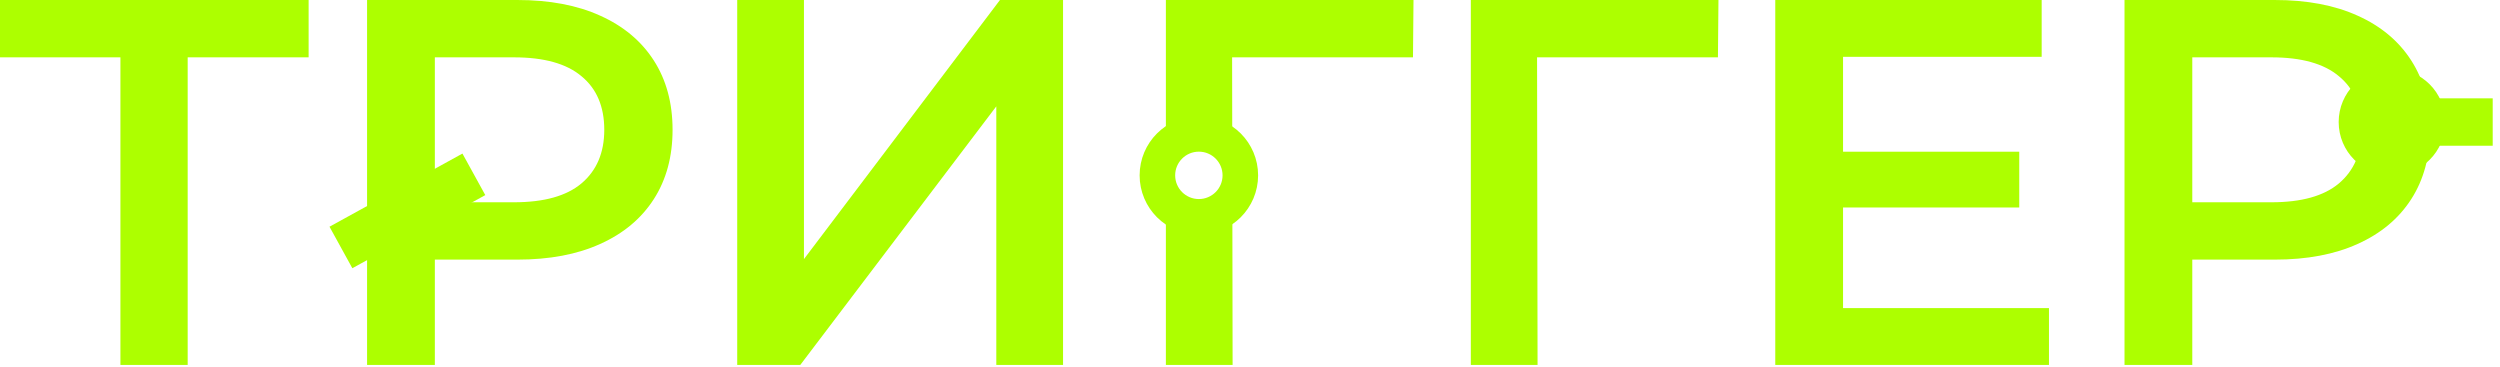 <?xml version="1.0" encoding="UTF-8"?> <svg xmlns="http://www.w3.org/2000/svg" width="211" height="31" viewBox="0 0 211 31" fill="none"> <path d="M10.164 30.8V3.432L11.528 4.84H0V0H26.048V4.84H14.52L15.84 3.432V30.8H10.164Z" fill="#ADFF00"></path> <path d="M30.981 30.8V0H43.653C46.381 0 48.713 0.44 50.649 1.32C52.614 2.2 54.125 3.461 55.181 5.104C56.237 6.747 56.765 8.697 56.765 10.956C56.765 13.215 56.237 15.165 55.181 16.808C54.125 18.451 52.614 19.712 50.649 20.592C48.713 21.472 46.381 21.912 43.653 21.912H34.149L36.701 19.228V30.8H30.981ZM36.701 19.844L34.149 17.072H43.389C45.912 17.072 47.804 16.544 49.065 15.488C50.356 14.403 51.001 12.892 51.001 10.956C51.001 8.991 50.356 7.48 49.065 6.424C47.804 5.368 45.912 4.84 43.389 4.84H34.149L36.701 2.024V19.844Z" fill="#ADFF00"></path> <path d="M62.221 30.8V0H67.853V21.868L84.397 0H89.721V30.8H84.088V8.976L67.544 30.8H62.221Z" fill="#ADFF00"></path> <path d="M124.138 30.8V0H145.038L144.994 4.84H128.406L129.726 3.476L129.77 30.8H124.138Z" fill="#ADFF00"></path> <path d="M155.113 12.804H170.425V17.512H155.113V12.804ZM155.553 26.004H172.933V30.8H149.833V0H172.317V4.796H155.553V26.004Z" fill="#ADFF00"></path> <path d="M179.309 30.8V0H191.981C194.709 0 197.041 0.44 198.977 1.32C200.943 2.2 202.453 3.461 203.509 5.104C204.565 6.747 205.093 8.697 205.093 10.956C205.093 13.215 204.565 15.165 203.509 16.808C202.453 18.451 200.943 19.712 198.977 20.592C197.041 21.472 194.709 21.912 191.981 21.912H182.477L185.029 19.228V30.8H179.309ZM185.029 19.844L182.477 17.072H191.717C194.24 17.072 196.132 16.544 197.393 15.488C198.684 14.403 199.329 12.892 199.329 10.956C199.329 8.991 198.684 7.48 197.393 6.424C196.132 5.368 194.24 4.84 191.717 4.84H182.477L185.029 2.024V19.844Z" fill="#ADFF00"></path> <path fill-rule="evenodd" clip-rule="evenodd" d="M98.4 18.3V30.8H104.032L104.012 18.3H98.4ZM98.4 0V11.8H104.002L103.99 4.84H119.256L119.3 0H98.4Z" fill="#ADFF00"></path> <path d="M39.994 14.714L34.384 17.8L28.774 20.886" stroke="#ADFF00" stroke-width="4"></path> <circle cx="101.184" cy="14.8" r="3.5" stroke="#ADFF00" stroke-width="3"></circle> <circle cx="201.884" cy="10.3" r="3.5" stroke="#ADFF00" stroke-width="2"></circle> <path d="M201.884 10.3H210.384" stroke="#ADFF00" stroke-width="4"></path> </svg> 